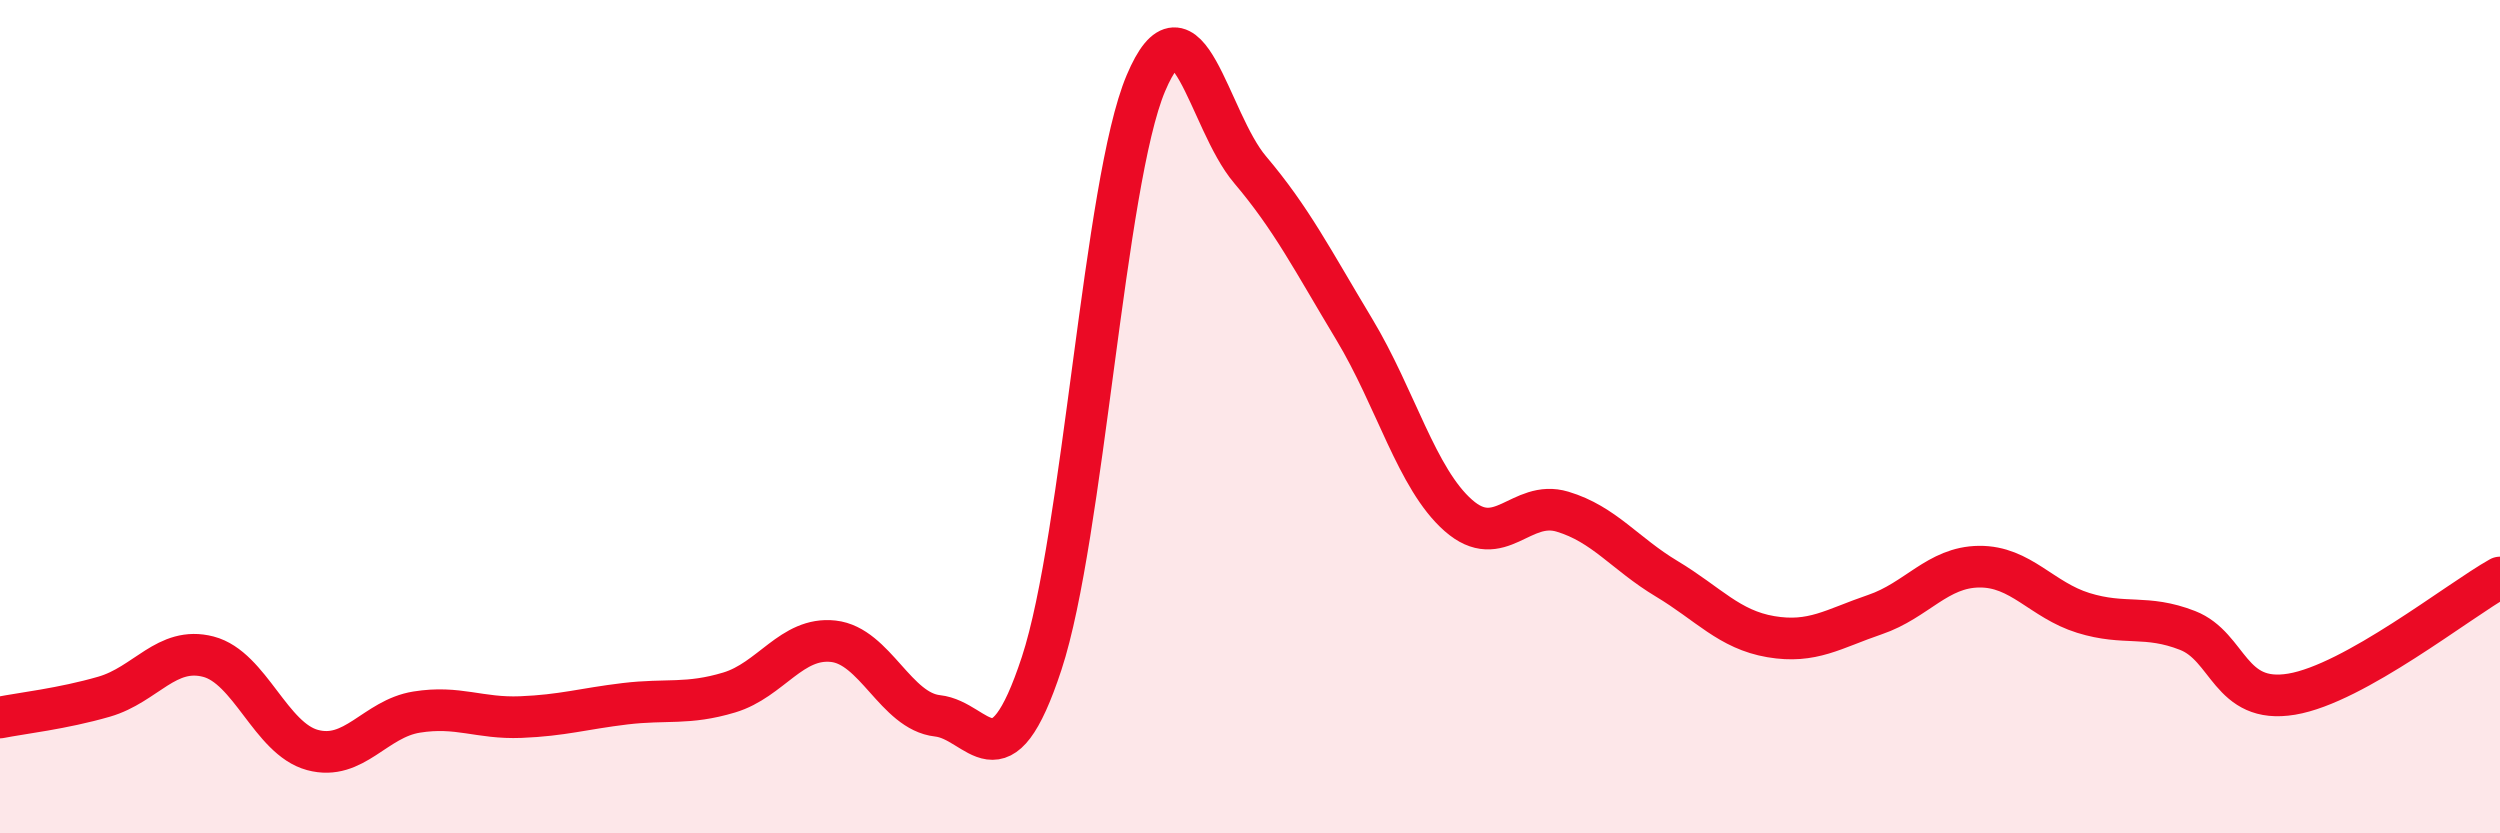 
    <svg width="60" height="20" viewBox="0 0 60 20" xmlns="http://www.w3.org/2000/svg">
      <path
        d="M 0,17.22 C 0.5,17.12 1.5,17.01 2.5,16.72 C 3.5,16.43 4,15.5 5,15.76 C 6,16.02 6.5,17.73 7.5,18 C 8.5,18.27 9,17.25 10,17.09 C 11,16.93 11.5,17.25 12.5,17.21 C 13.5,17.17 14,17.01 15,16.89 C 16,16.77 16.5,16.92 17.5,16.62 C 18.5,16.32 19,15.28 20,15.39 C 21,15.5 21.5,17.07 22.5,17.18 C 23.5,17.29 24,18.96 25,15.92 C 26,12.88 26.5,4.37 27.5,2 C 28.5,-0.37 29,2.89 30,4.07 C 31,5.25 31.5,6.24 32.5,7.9 C 33.5,9.56 34,11.49 35,12.37 C 36,13.25 36.5,11.98 37.5,12.28 C 38.5,12.58 39,13.29 40,13.89 C 41,14.49 41.5,15.11 42.5,15.28 C 43.5,15.45 44,15.09 45,14.75 C 46,14.41 46.5,13.61 47.5,13.6 C 48.5,13.59 49,14.4 50,14.71 C 51,15.02 51.5,14.74 52.5,15.13 C 53.5,15.52 53.5,16.91 55,16.66 C 56.5,16.41 59,14.42 60,13.86L60 20L0 20Z"
        fill="#EB0A25"
        opacity="0.1"
        stroke-linecap="round"
        stroke-linejoin="round"
      />
      <path
        d="M 0,17.22 C 0.5,17.12 1.5,17.01 2.5,16.72 C 3.5,16.43 4,15.5 5,15.76 C 6,16.02 6.5,17.73 7.5,18 C 8.5,18.27 9,17.25 10,17.09 C 11,16.93 11.5,17.25 12.5,17.21 C 13.5,17.17 14,17.01 15,16.89 C 16,16.77 16.5,16.92 17.5,16.62 C 18.5,16.32 19,15.28 20,15.39 C 21,15.5 21.5,17.07 22.5,17.18 C 23.5,17.29 24,18.96 25,15.92 C 26,12.88 26.5,4.37 27.5,2 C 28.5,-0.37 29,2.89 30,4.07 C 31,5.25 31.5,6.24 32.5,7.9 C 33.5,9.56 34,11.49 35,12.37 C 36,13.25 36.5,11.98 37.5,12.28 C 38.5,12.58 39,13.29 40,13.89 C 41,14.49 41.5,15.11 42.5,15.28 C 43.5,15.45 44,15.09 45,14.75 C 46,14.41 46.5,13.61 47.5,13.6 C 48.5,13.59 49,14.4 50,14.71 C 51,15.02 51.5,14.74 52.5,15.13 C 53.5,15.52 53.5,16.91 55,16.66 C 56.5,16.41 59,14.42 60,13.86"
        stroke="#EB0A25"
        stroke-width="1"
        fill="none"
        stroke-linecap="round"
        stroke-linejoin="round"
      />
    </svg>
  
